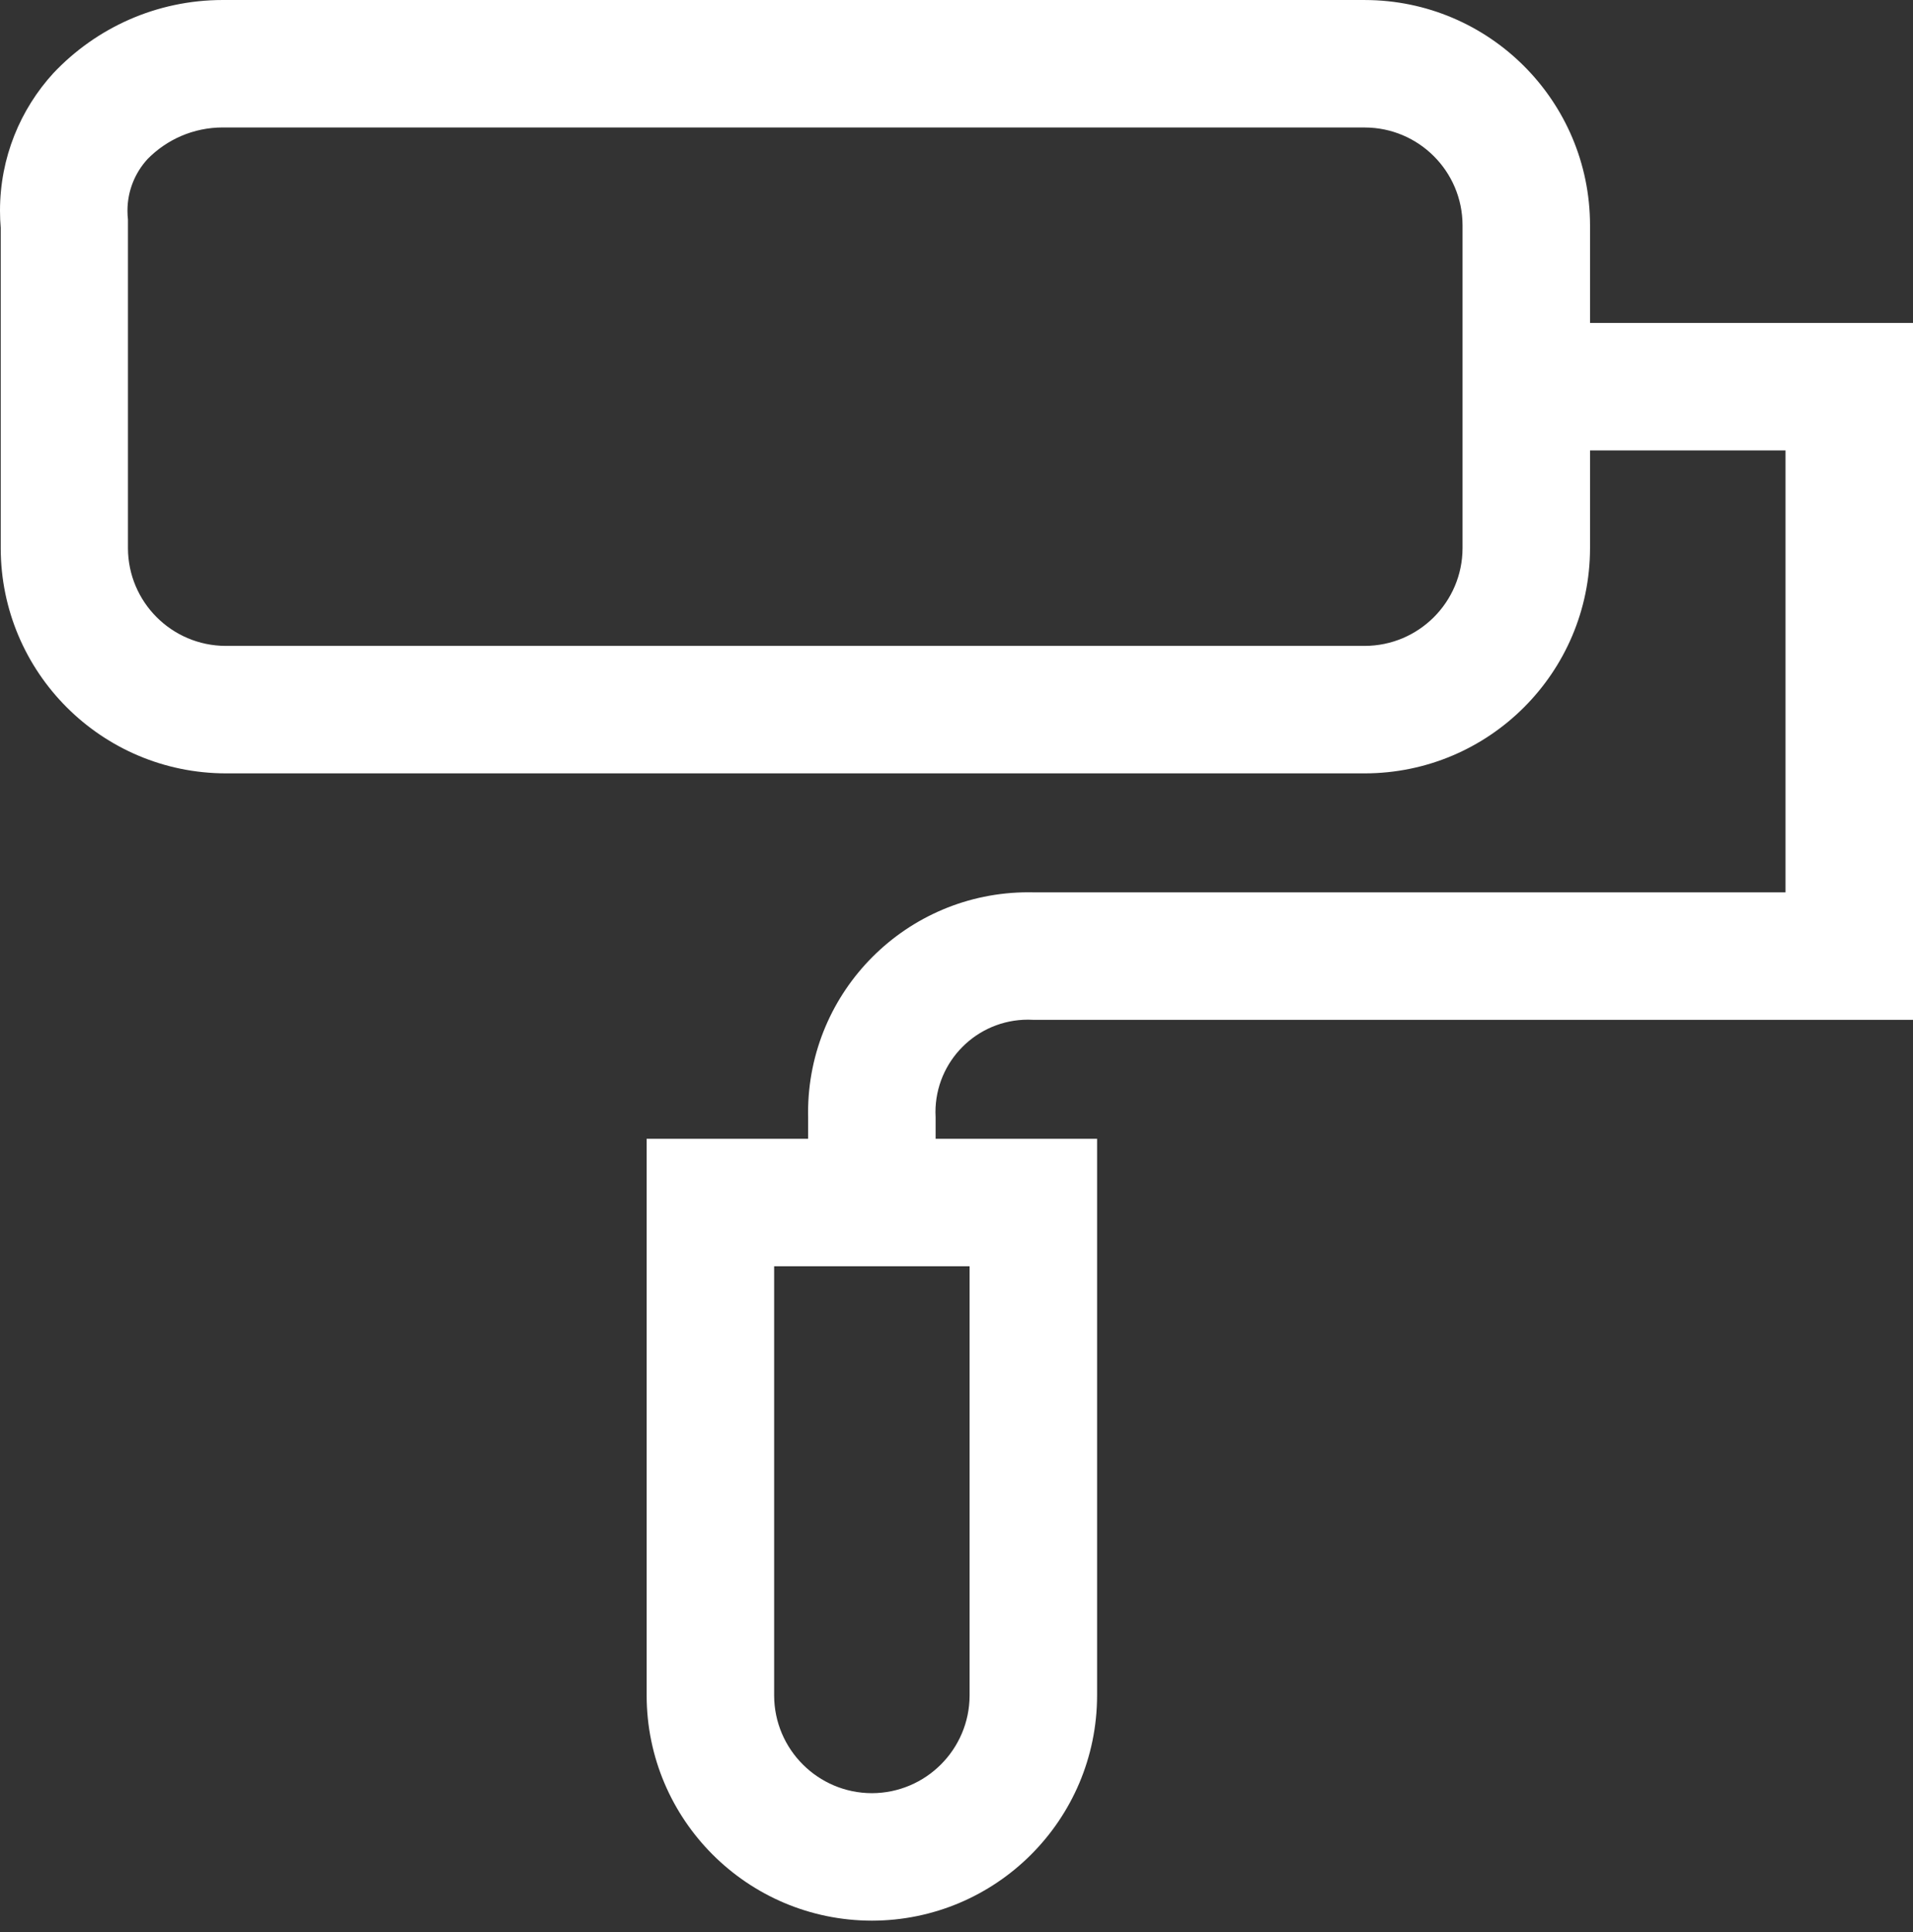 <svg width="100" height="101" viewBox="0 0 100 101" fill="none" xmlns="http://www.w3.org/2000/svg">
<rect x="0" y="0" width="100" height="101" fill="#333333" stroke="none"/>
<path d="M11.811 0.001H71.344C77.843 0.009 83.11 5.275 83.117 11.774V28.657C83.11 35.156 77.843 40.422 71.345 40.43H11.811C5.312 40.423 0.045 35.156 0.038 28.658V11.912C0.014 11.643 0 11.331 0 11.016C0 8.239 1.061 5.711 2.799 3.814L2.792 3.822C5.018 1.466 8.163 0 11.651 0C11.707 0 11.763 0 11.819 0.001H11.811V0.001ZM71.344 33.766C74.163 33.758 76.446 31.476 76.453 28.657V11.774C76.446 8.956 74.163 6.673 71.345 6.665H11.811C11.763 6.664 11.706 6.663 11.649 6.663C10.107 6.663 8.712 7.296 7.711 8.317L7.711 8.318C7.061 9.027 6.663 9.975 6.663 11.017C6.663 11.177 6.672 11.335 6.69 11.491L6.689 11.472V28.657C6.696 31.476 8.979 33.758 11.797 33.766H11.798H71.344ZM48.908 62.866H42.244V58.423C42.242 58.346 42.241 58.254 42.241 58.163C42.241 51.803 47.397 46.647 53.757 46.647C53.849 46.647 53.94 46.648 54.031 46.65L54.017 46.65H93.336V23.548H79.785V16.883H100V53.314H54.017C53.934 53.309 53.836 53.306 53.738 53.306C51.066 53.306 48.9 55.472 48.9 58.144C48.9 58.242 48.903 58.34 48.909 58.436L48.908 58.423L48.908 62.866ZM33.803 59.534H57.349V88.634C57.342 95.133 52.075 100.4 45.577 100.407H45.576C39.077 100.4 33.81 95.133 33.803 88.635V88.634L33.803 59.534ZM50.685 66.198H40.467V88.634C40.474 91.453 42.758 93.736 45.575 93.743H45.576C48.395 93.736 50.678 91.453 50.685 88.635V88.634V66.198Z" fill="white"/>
</svg>
